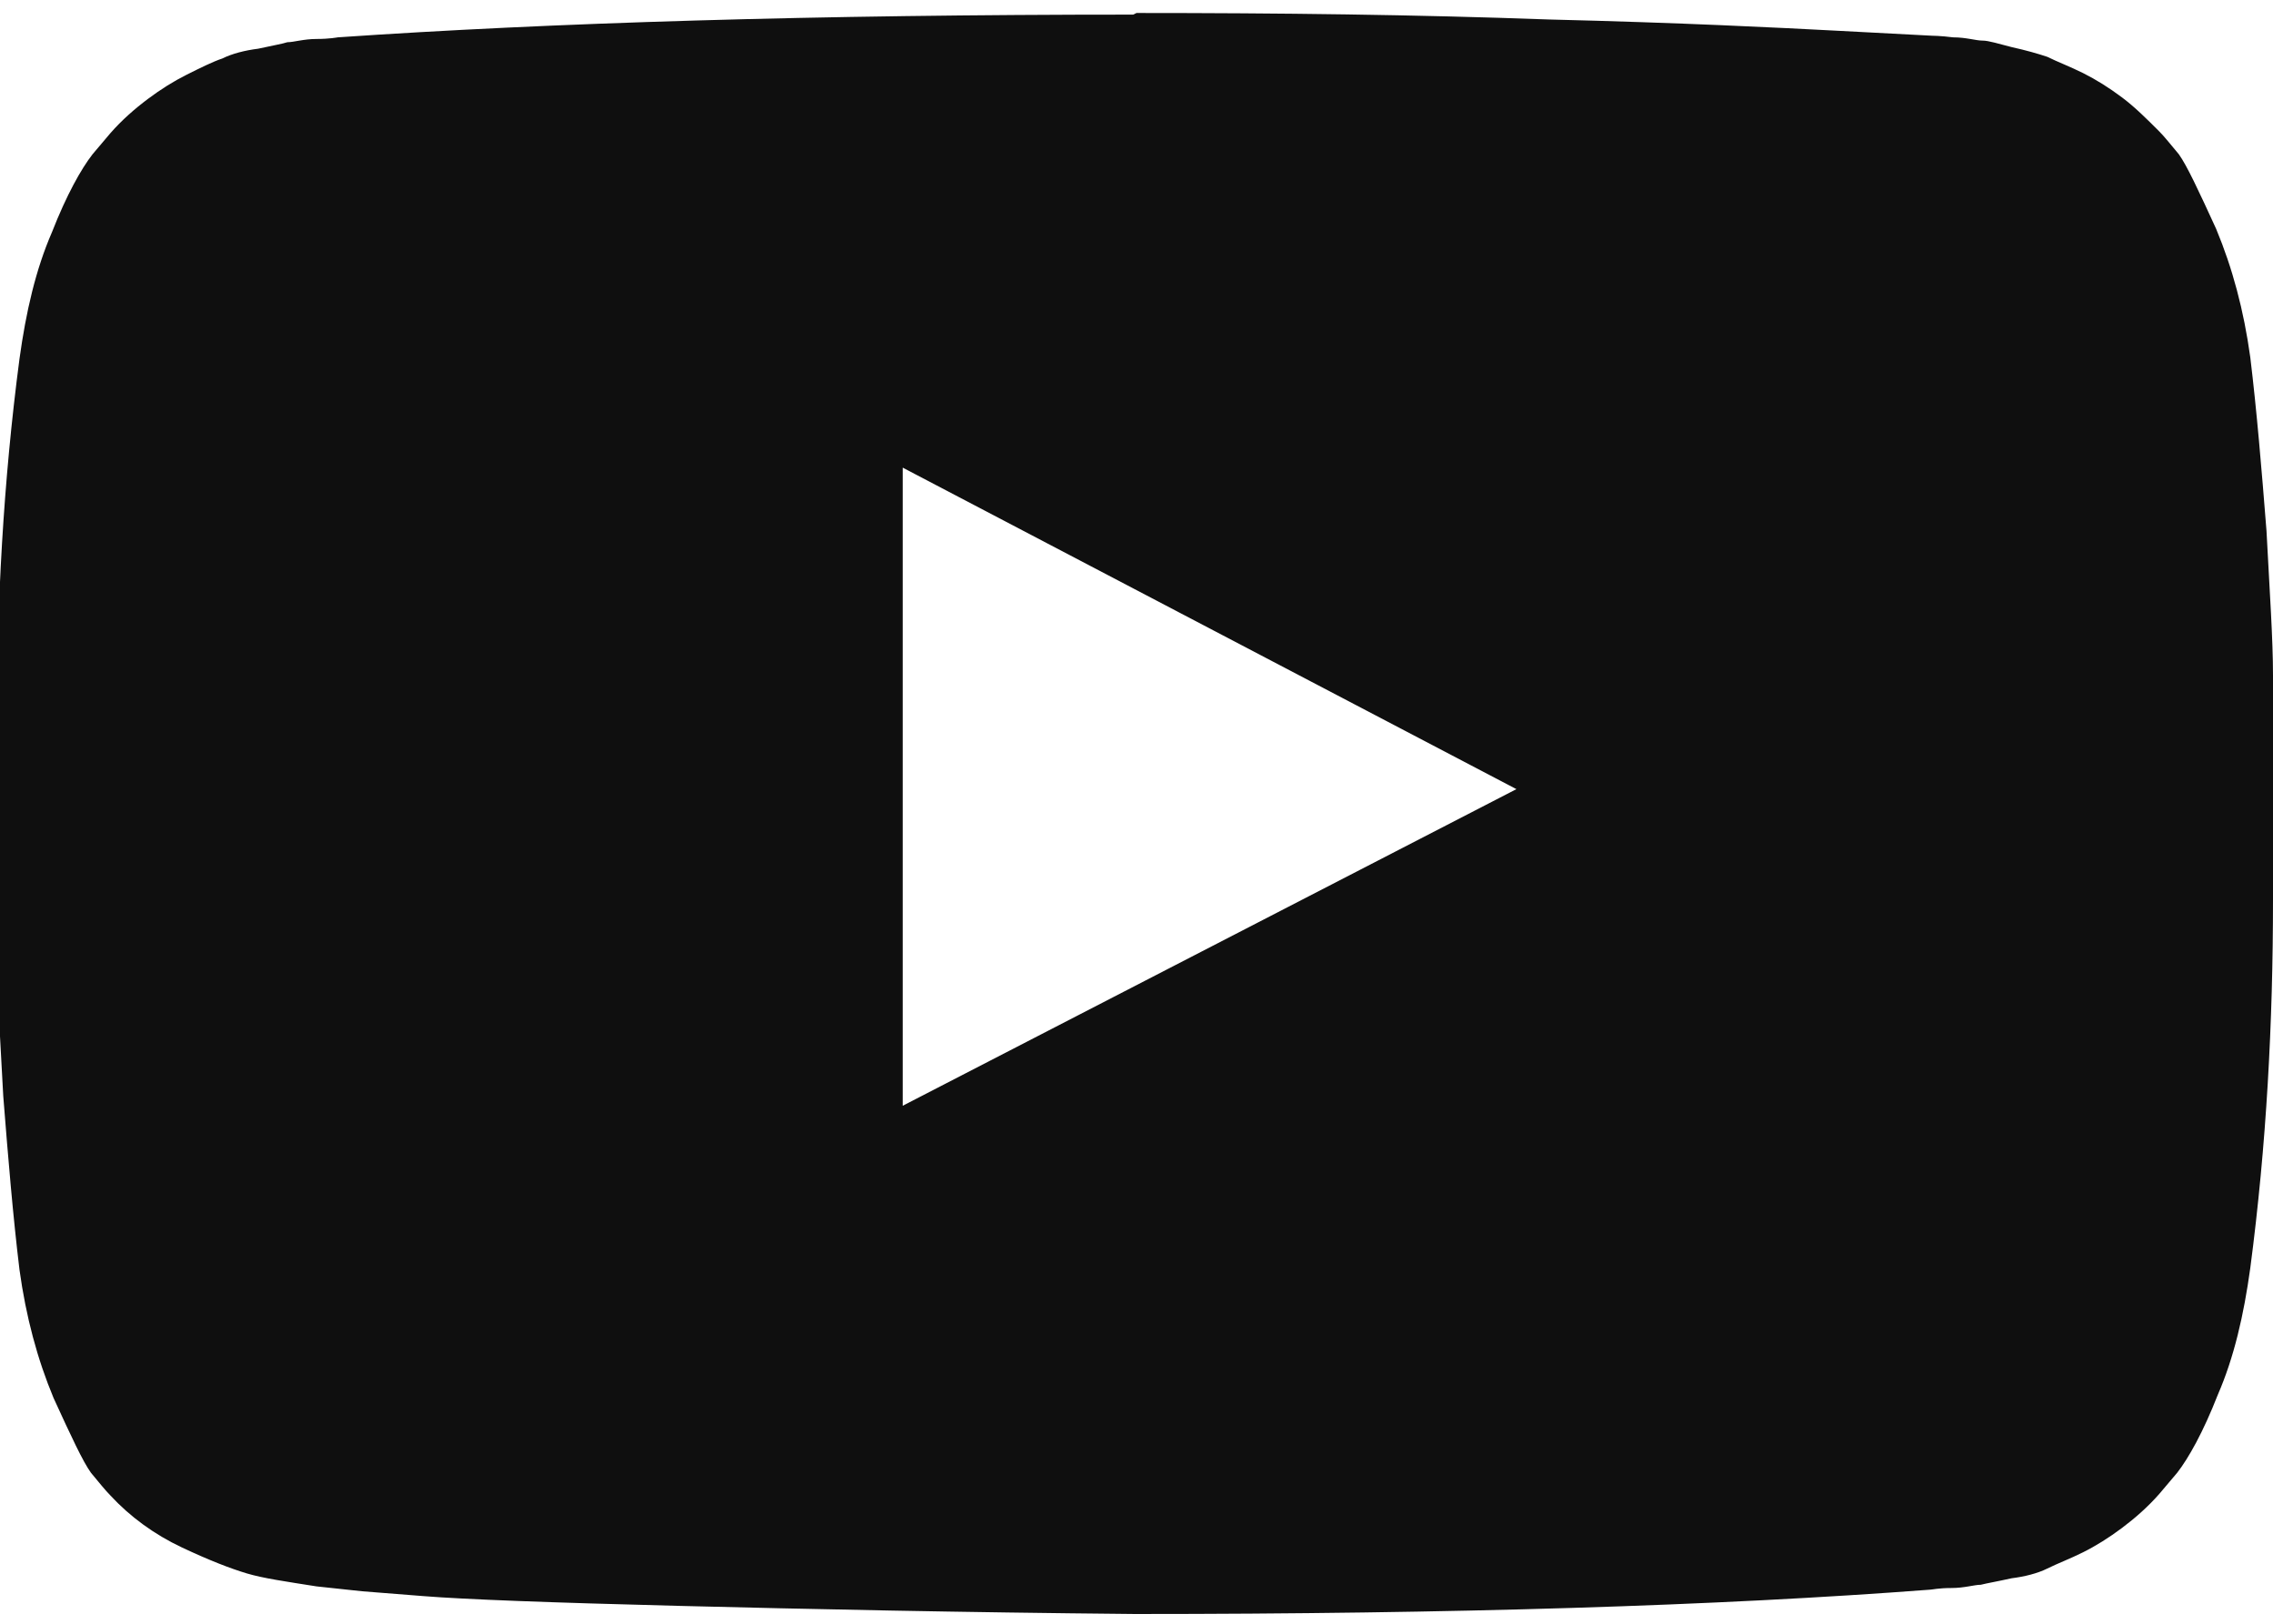 <?xml version="1.0" encoding="UTF-8"?>
<svg id="_レイヤー_2" data-name="レイヤー 2" xmlns="http://www.w3.org/2000/svg" xmlns:xlink="http://www.w3.org/1999/xlink" viewBox="0 0 14 10">
  <defs>
    <style>
      .cls-1 {
        fill: none;
      }

      .cls-2 {
        fill: #0f0f0f;
      }

      .cls-3 {
        clip-path: url(#clippath);
      }
    </style>
    <clipPath id="clippath">
      <rect class="cls-1" x="0" width="14" height="10"/>
    </clipPath>
  </defs>
  <g id="_レイヤー_1-2" data-name="レイヤー 1">
    <g class="cls-3">
      <path class="cls-2" d="M5.56,6.81l3.78-1.95-3.78-1.98v3.93ZM7,.08c.88,0,1.72.01,2.54.04.82.02,1.41.05,1.79.07l.57.03s.05,0,.13.01c.08,0,.14.02.18.02.04,0,.1.02.18.04.09.02.16.04.22.06.06.03.14.06.22.1.08.04.16.09.24.15.08.06.15.13.23.21.03.03.07.08.12.14.05.07.12.22.23.46.1.24.17.5.21.79.04.33.07.69.1,1.07.02.38.04.67.04.89v1.38c0,.76-.04,1.51-.14,2.27-.04.29-.1.55-.2.78-.09.23-.18.39-.25.48l-.11.13c-.07.08-.15.15-.23.21-.08.06-.16.11-.24.15-.08.04-.16.07-.22.1-.06.03-.14.05-.22.06-.09.02-.15.03-.19.04-.04,0-.1.02-.18.02-.08,0-.12.01-.13.01-1.31.1-2.94.15-4.9.15-1.08-.01-2.01-.03-2.81-.05-.79-.02-1.32-.04-1.57-.06l-.38-.03-.28-.03c-.19-.03-.33-.05-.43-.08-.1-.03-.23-.08-.4-.16-.17-.08-.32-.19-.44-.32-.03-.03-.07-.08-.12-.14-.05-.07-.12-.22-.23-.46-.1-.24-.17-.5-.21-.79-.04-.33-.07-.69-.1-1.07-.02-.38-.04-.67-.04-.89v-1.38c0-.76.04-1.51.14-2.27.04-.29.1-.55.2-.78.09-.23.18-.39.25-.48l.11-.13c.07-.08.15-.15.23-.21.08-.06.16-.11.24-.15.08-.04.16-.08.22-.1.06-.03.14-.05.22-.06.09-.02.15-.03.18-.04.04,0,.1-.02.18-.02.08,0,.13-.01.13-.01,1.31-.09,2.94-.14,4.9-.14Z"/>
    </g>
  </g>
</svg>